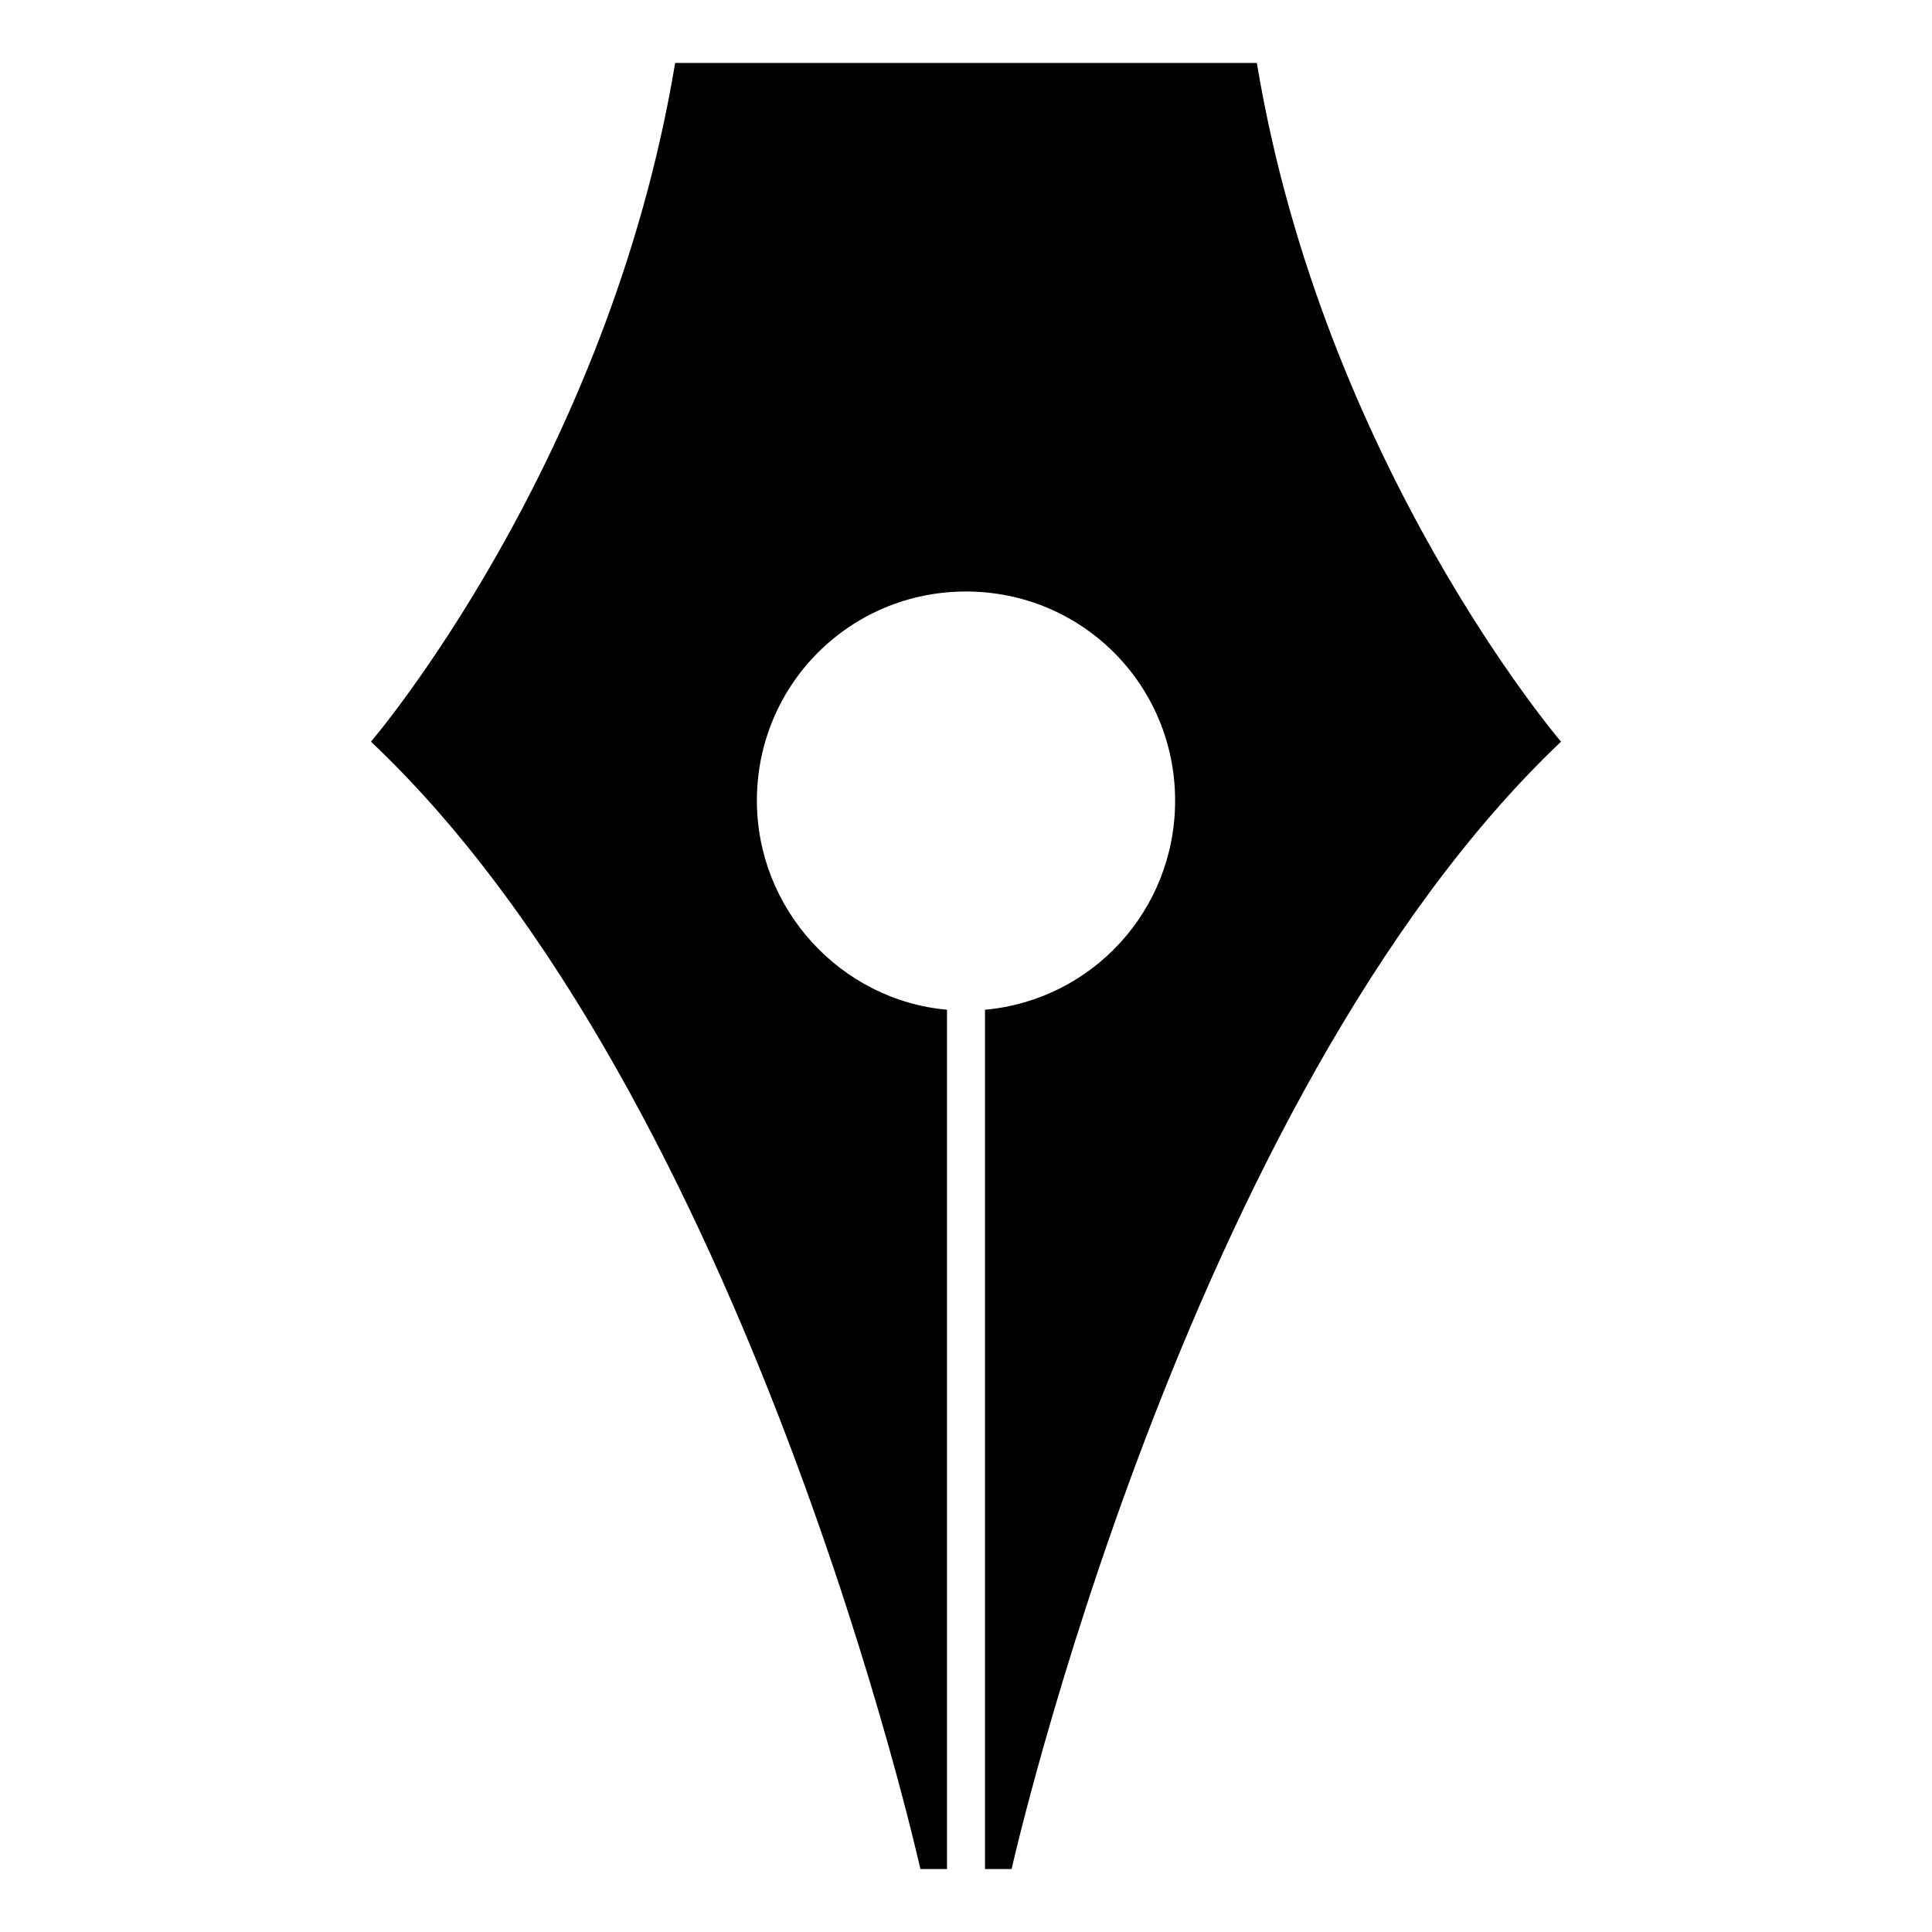 <?xml version="1.0" encoding="UTF-8"?>
<!-- Uploaded to: ICON Repo, www.iconrepo.com, Generator: ICON Repo Mixer Tools -->
<svg fill="#000000" width="800px" height="800px" version="1.1" viewBox="144 144 512 512" xmlns="http://www.w3.org/2000/svg">
 <path d="m412.09 639.31h-7.055v-227.72c28.215-2.519 50.383-26.199 50.383-55.418 0-30.73-24.688-55.418-55.418-55.418s-55.418 24.688-55.418 55.418c0 28.719 22.168 52.898 50.383 55.418v227.72h-7.055s-45.344-204.04-145.6-298.76c0 0 62.977-73.555 80.609-179.86h154.16c17.633 106.3 80.609 179.86 80.609 179.86-99.754 94.715-145.6 298.76-145.6 298.76z"/>
</svg>